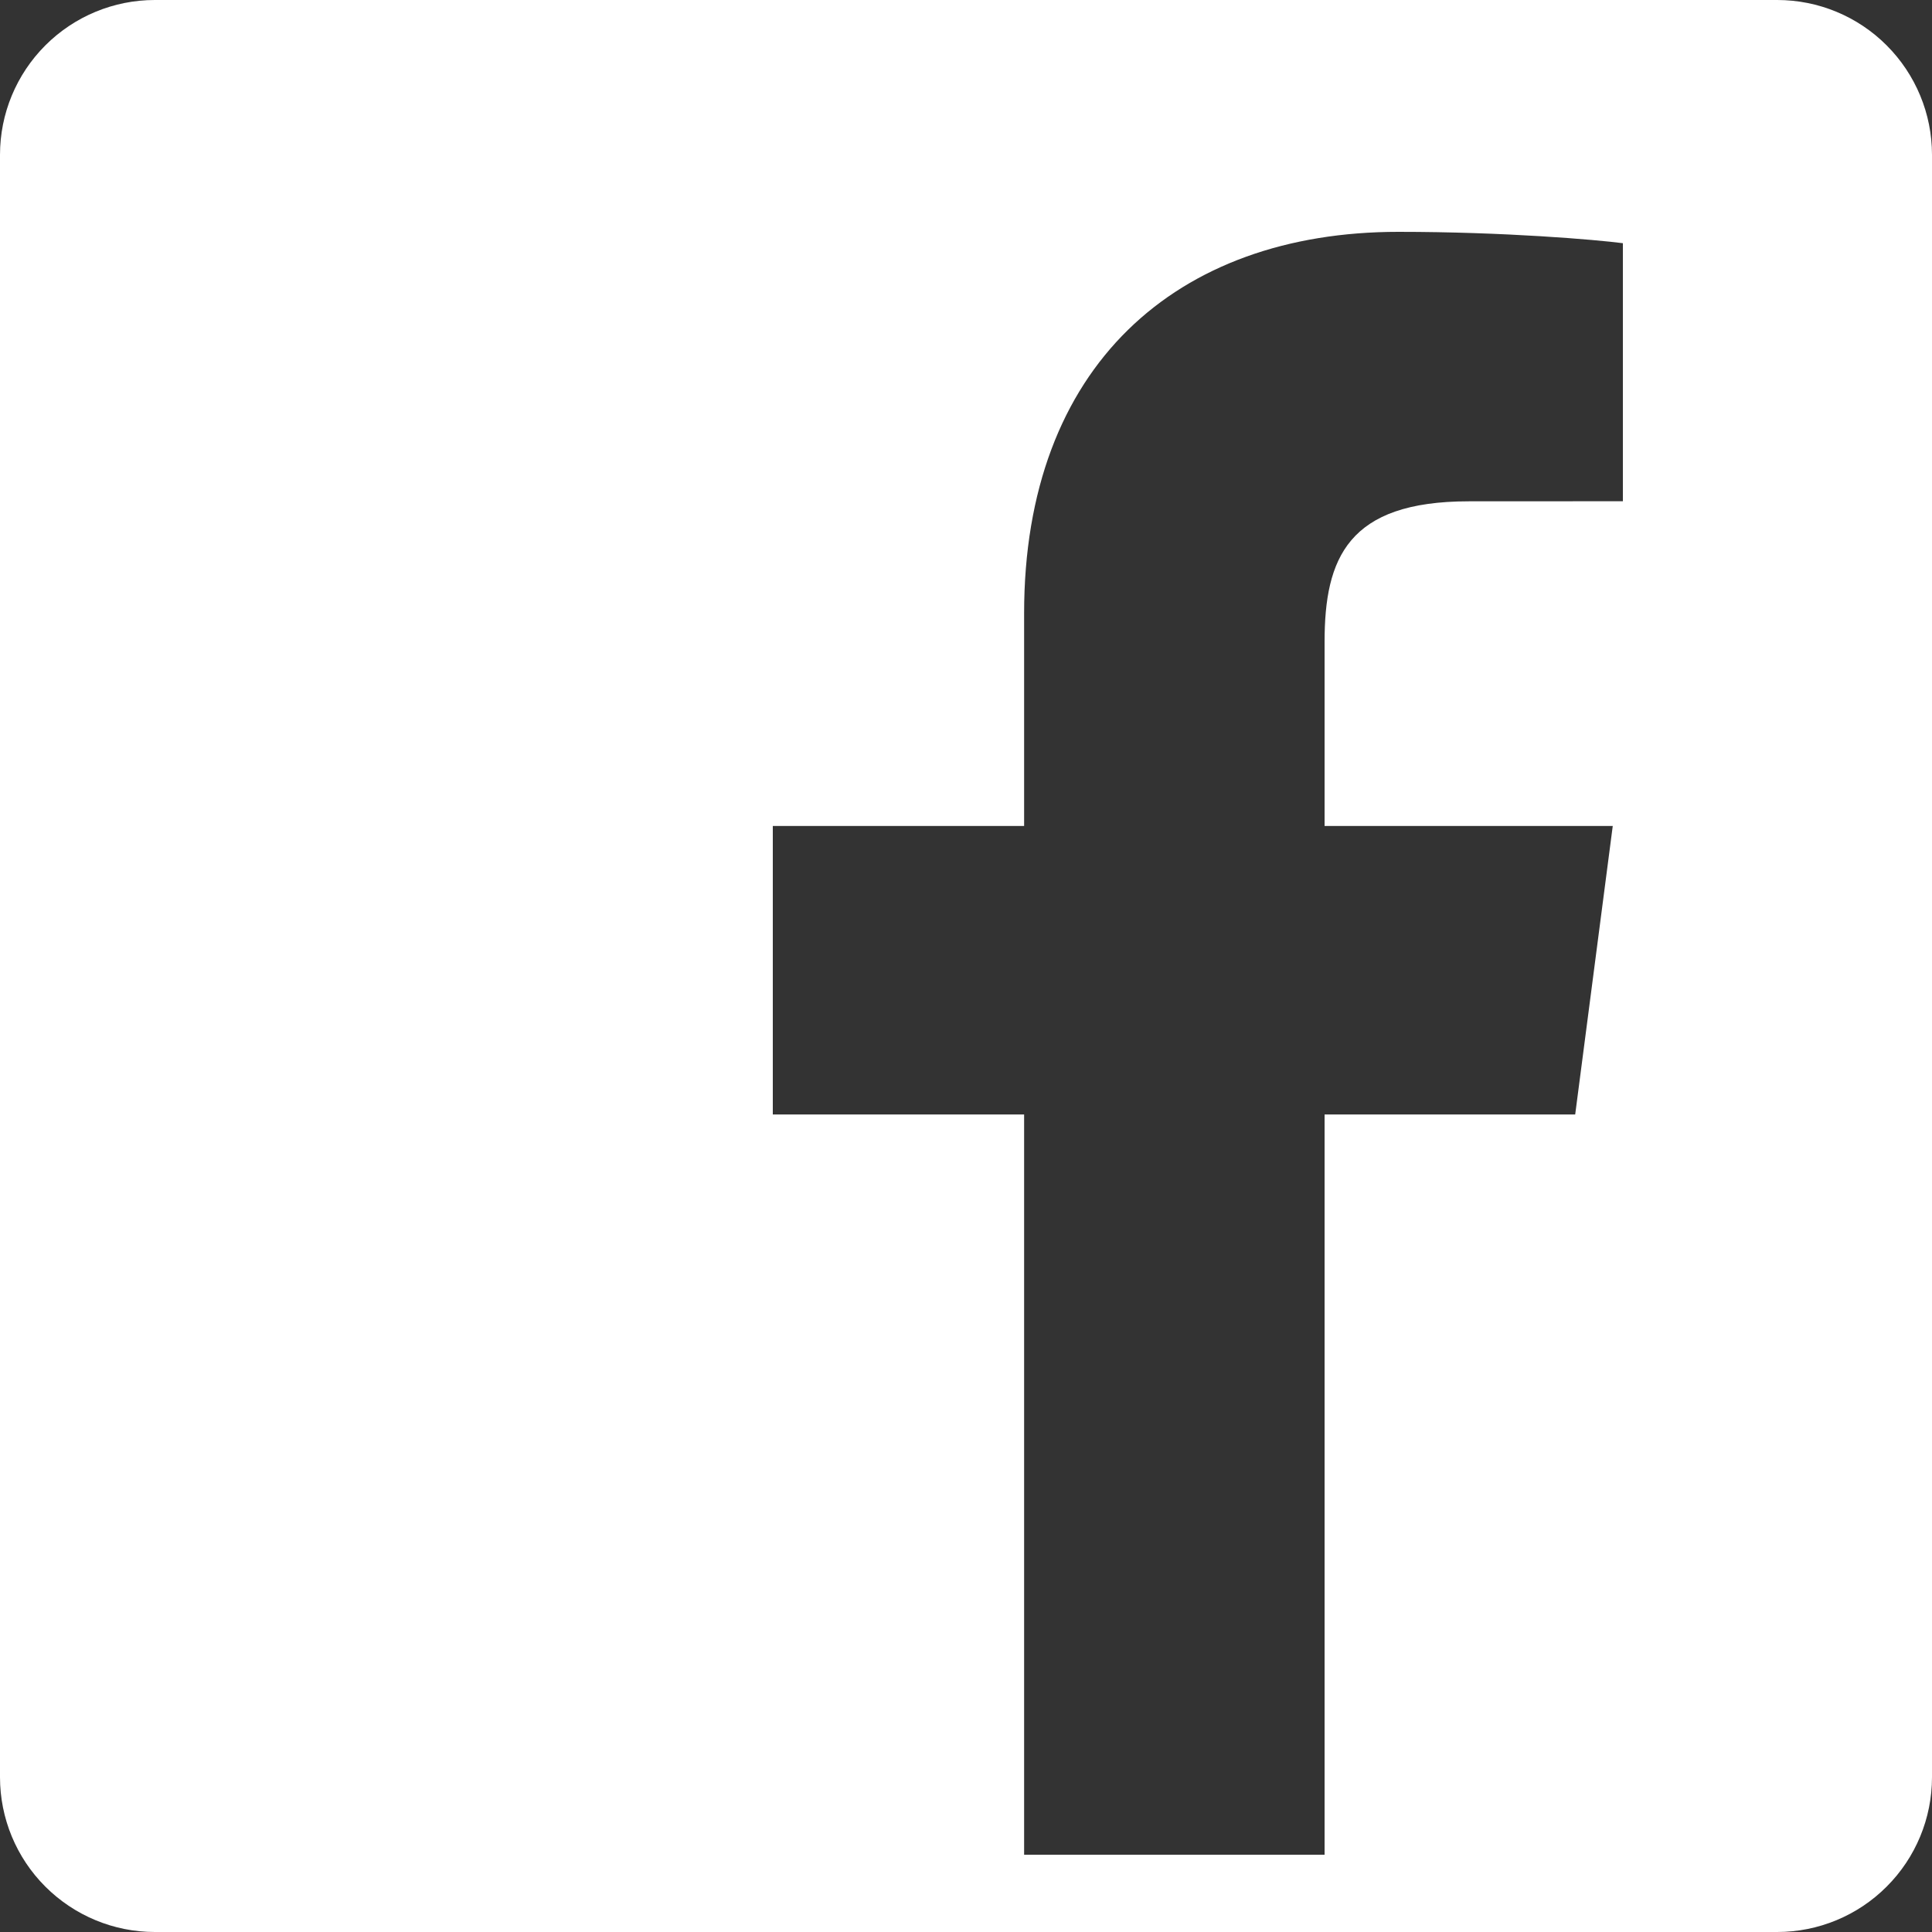 <svg xmlns="http://www.w3.org/2000/svg" width="25" height="25" viewBox="0 0 25 25" fill="none">
    <rect x="0" y="0" width="25" height="25" fill="#333333" stroke="none"/>
    <path d="M0 2.003C0 1.472 0.211 0.963 0.587 0.587C0.963 0.211 1.472 0 2.003 0H22.997C23.528 0 24.038 0.211 24.413 0.587C24.789 0.963 25 1.472 25 2.003V22.997C25 23.528 24.789 24.038 24.413 24.413C24.038 24.789 23.528 25 22.997 25H2.003C1.472 25 0.963 24.789 0.587 24.413C0.211 24.038 0 23.528 0 22.997V2.003ZM17.14 24V14.421H20.383L20.869 10.688H17.14V8.305C17.14 7.223 17.442 6.487 19.006 6.487L21 6.486V3.147C20.655 3.102 19.471 3 18.095 3C15.22 3 13.252 4.74 13.252 7.935V10.688H10V14.421H13.252V24H17.14Z" fill="#fff"></path>
</svg>
